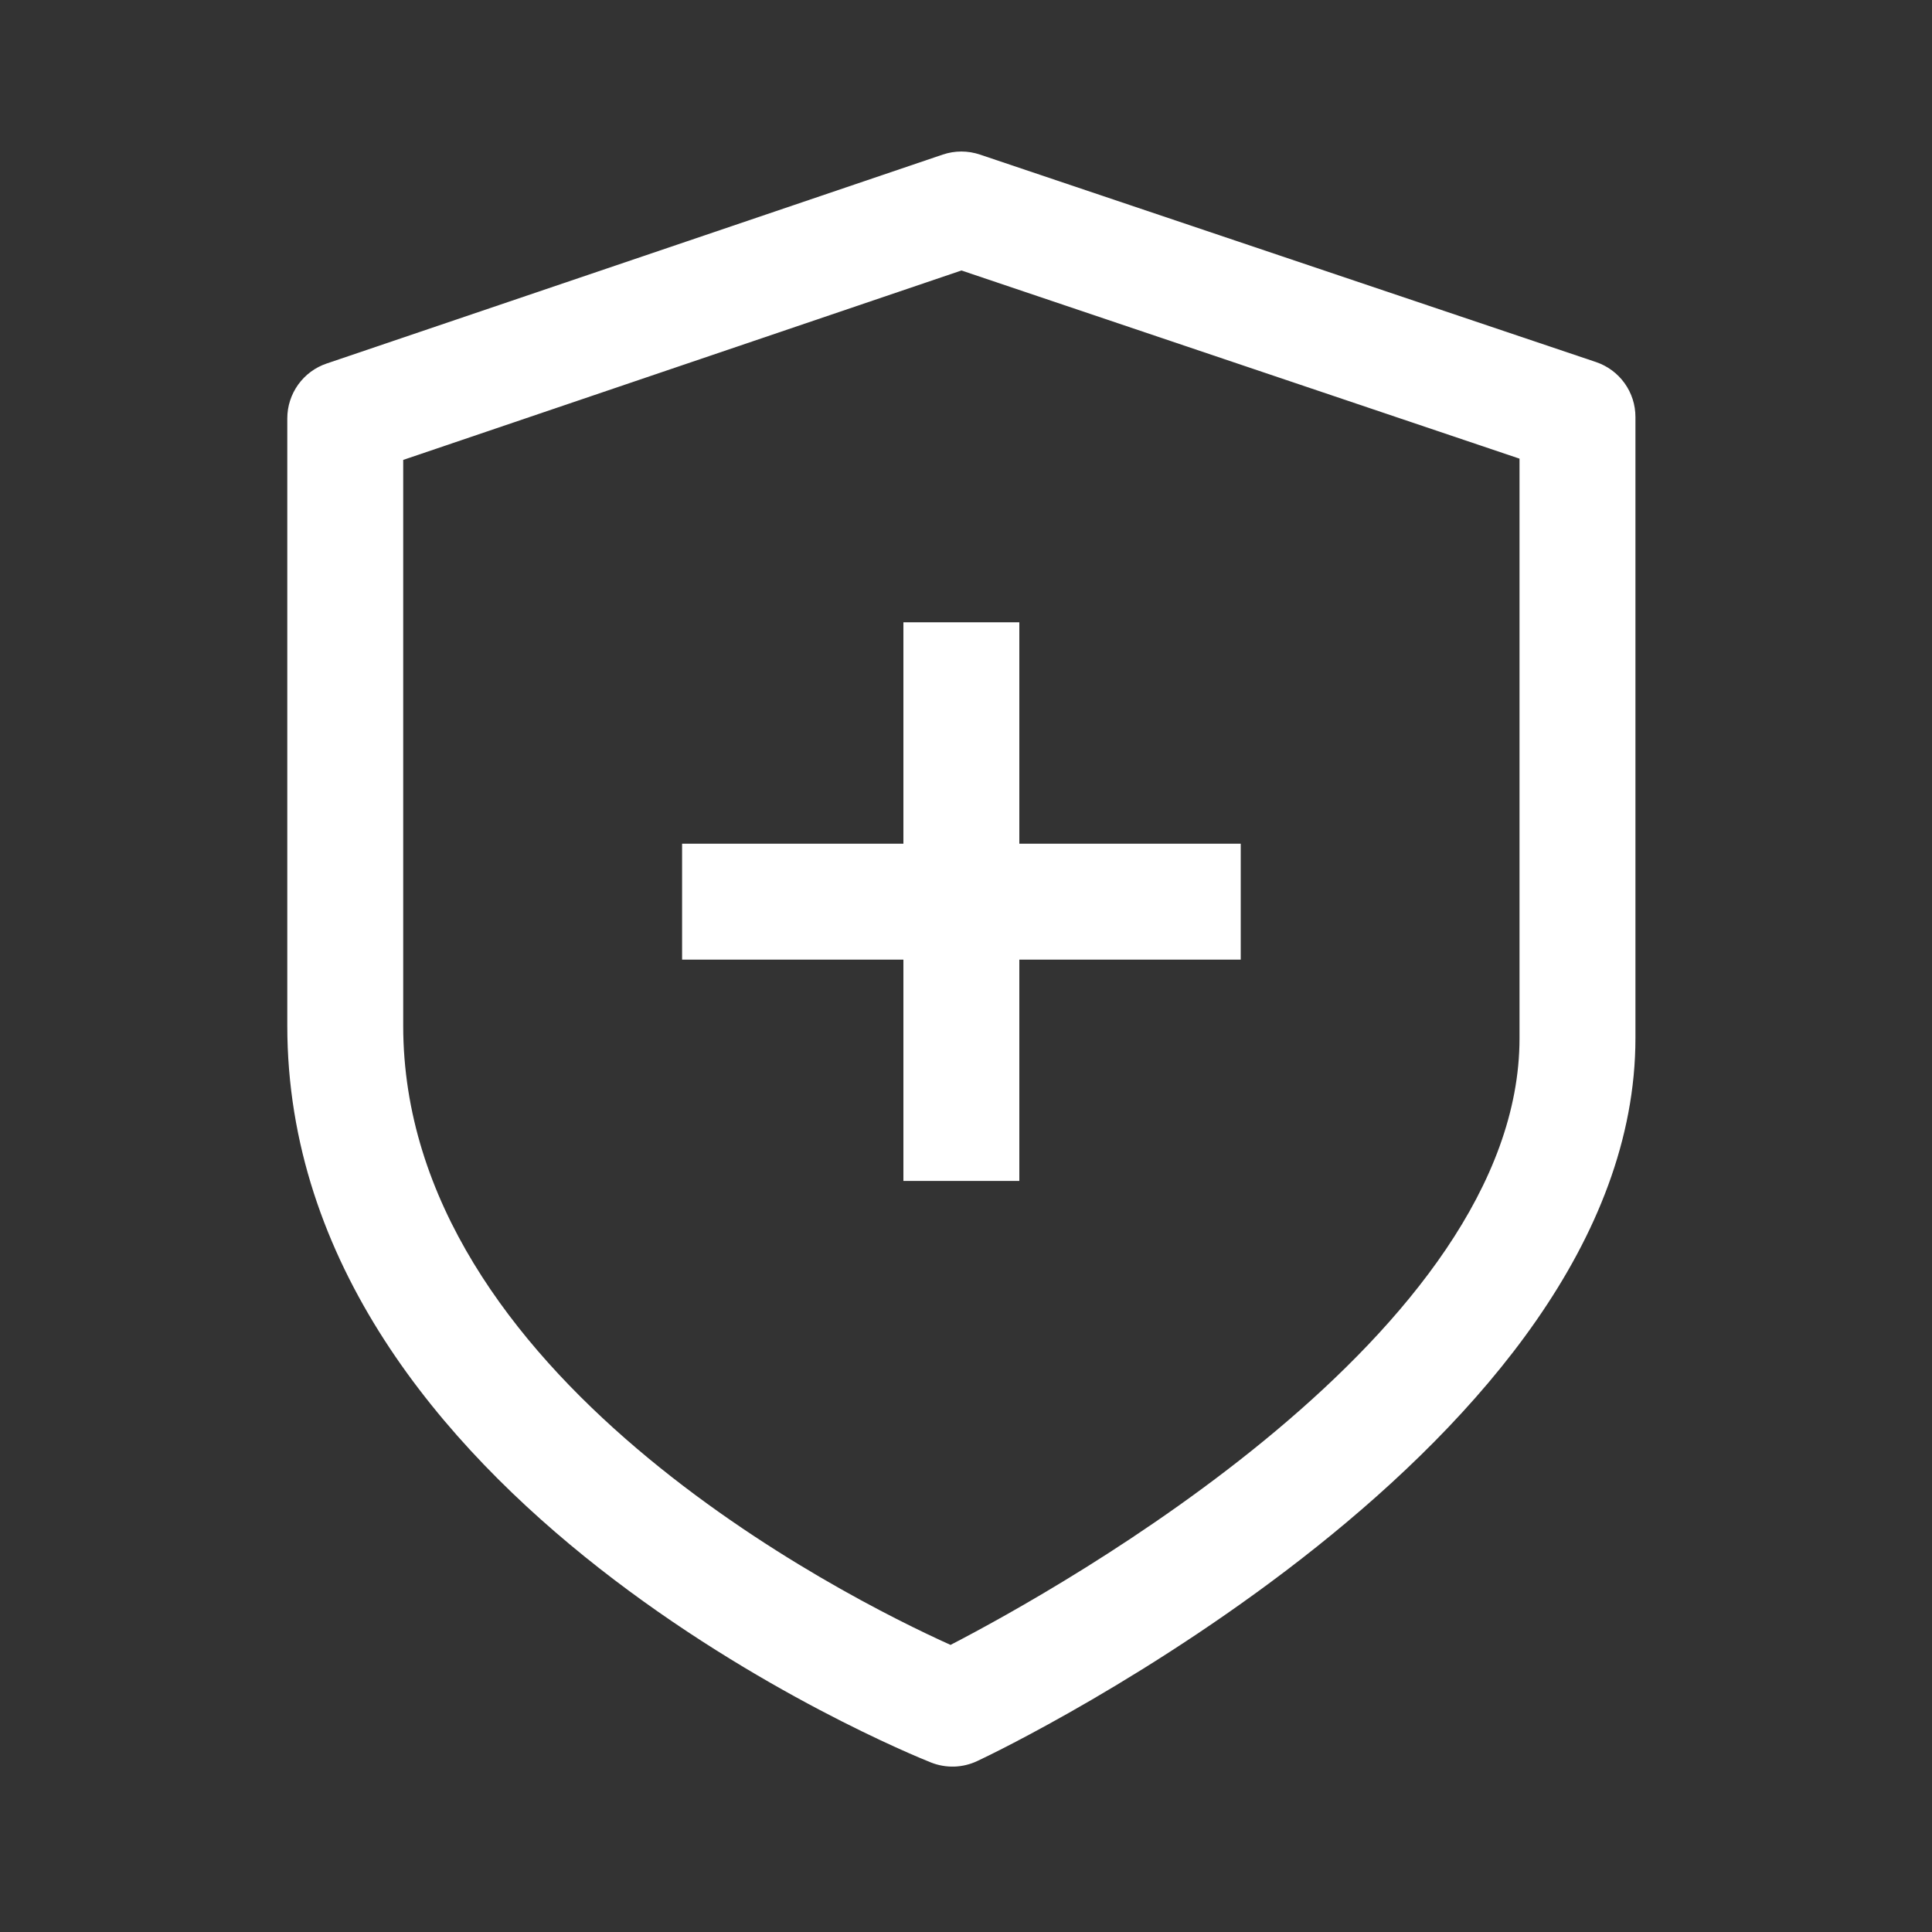 <svg xmlns="http://www.w3.org/2000/svg" width="60" height="60" viewBox="0 0 60 60" fill="none">
    <rect x="0" y="0" width="60" height="60" fill="#333333" stroke="none"/>
    <path d="M49.566 11.244L30.432 4.8C30.058 4.674 29.654 4.674 29.28 4.8L10.146 11.289C9.789 11.409 9.48 11.638 9.26 11.944C9.041 12.25 8.922 12.616 8.922 12.993V31.851C8.922 46.602 28.095 54.411 28.911 54.735C29.141 54.827 29.388 54.87 29.636 54.863C29.884 54.855 30.127 54.796 30.351 54.69C31.2 54.3 50.79 44.826 50.79 32.238V12.948C50.79 12.571 50.672 12.205 50.452 11.899C50.232 11.593 49.922 11.364 49.566 11.244ZM47.19 32.244C47.19 41.382 32.916 49.326 29.52 51.084C26.19 49.584 12.522 42.72 12.522 31.857V14.283L29.859 8.4L47.19 14.244V32.244Z" fill="white"></path>
    <path d="M28.056 19.326V26.202H21.183V29.802H28.056V36.675H31.656V29.802H38.532V26.202H31.656V19.326H28.056Z" fill="white"></path>
</svg>